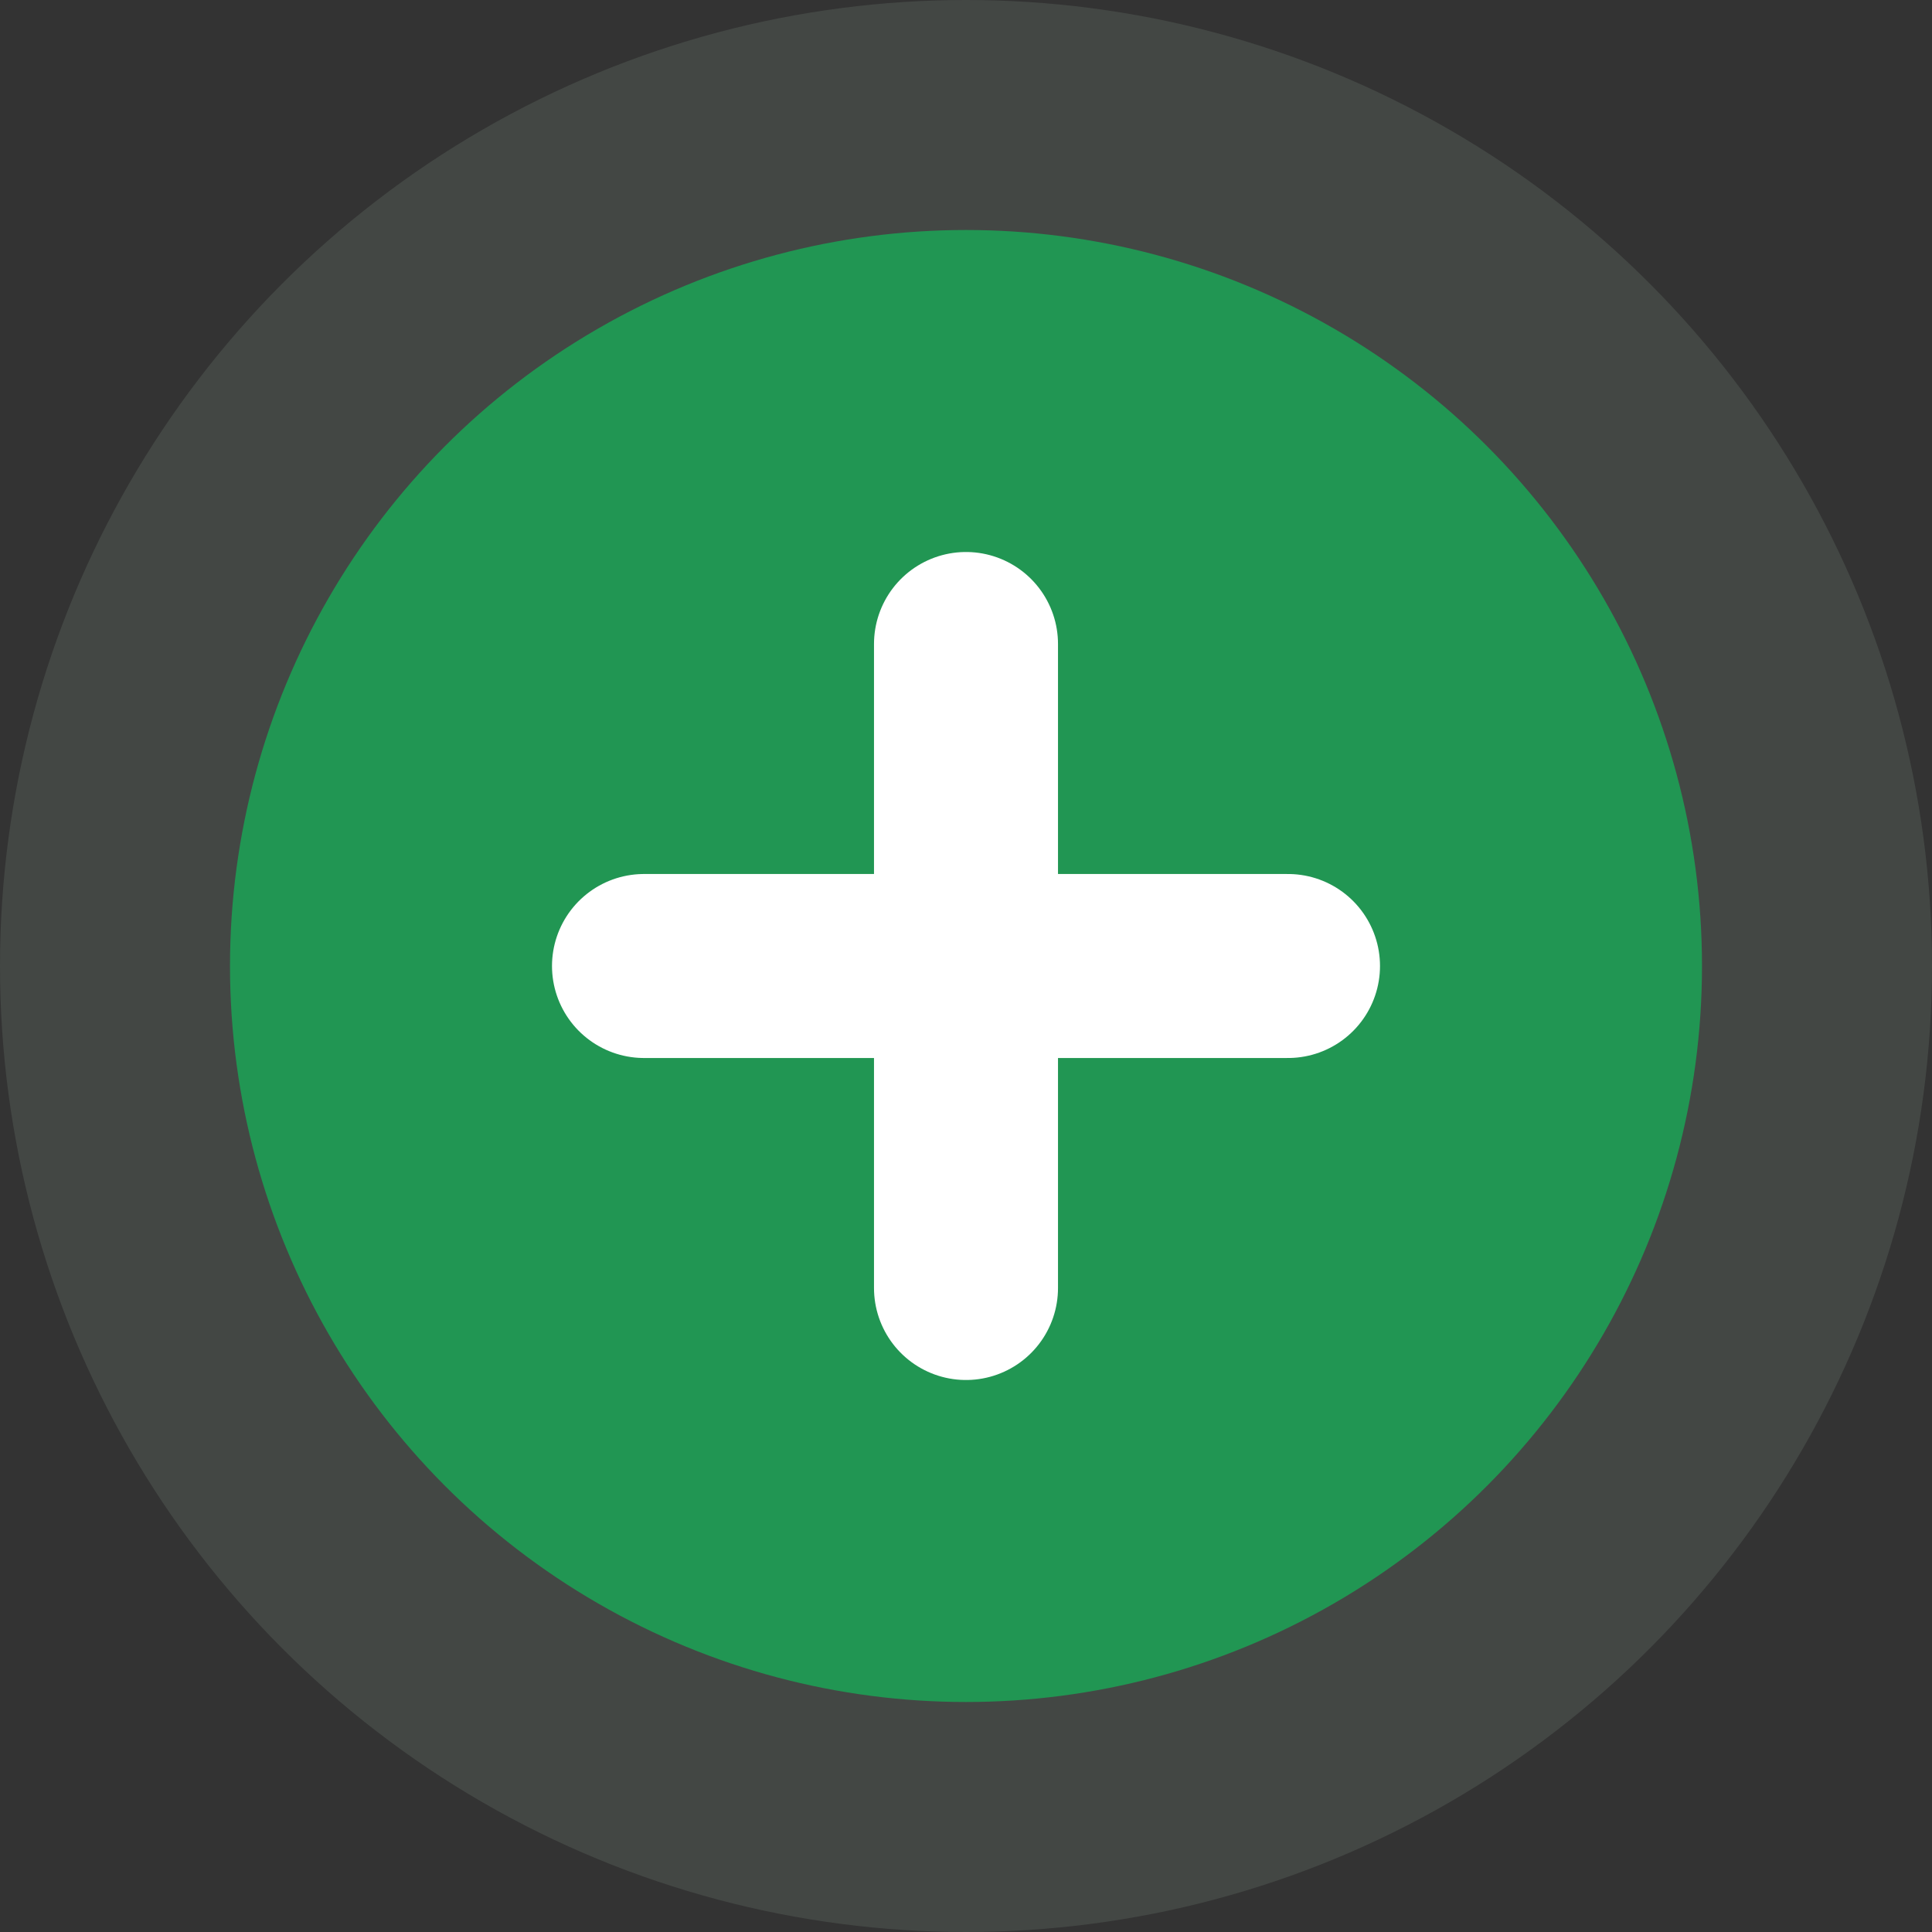 <svg width="42" height="42" viewBox="0 0 42 42" fill="none" xmlns="http://www.w3.org/2000/svg">
<rect x="0" y="0" width="42" height="42" fill="#333333" stroke="none"/>
<circle opacity="0.1" cx="21" cy="21" r="21" fill="#D5FFE3"/>
<circle cx="21" cy="21" r="16" fill="#219653"/>
<path d="M21 14L21 28" stroke="white" stroke-width="4" stroke-linecap="round" stroke-linejoin="round"/>
<path d="M28 21L14 21" stroke="white" stroke-width="4" stroke-linecap="round" stroke-linejoin="round"/>
</svg>
